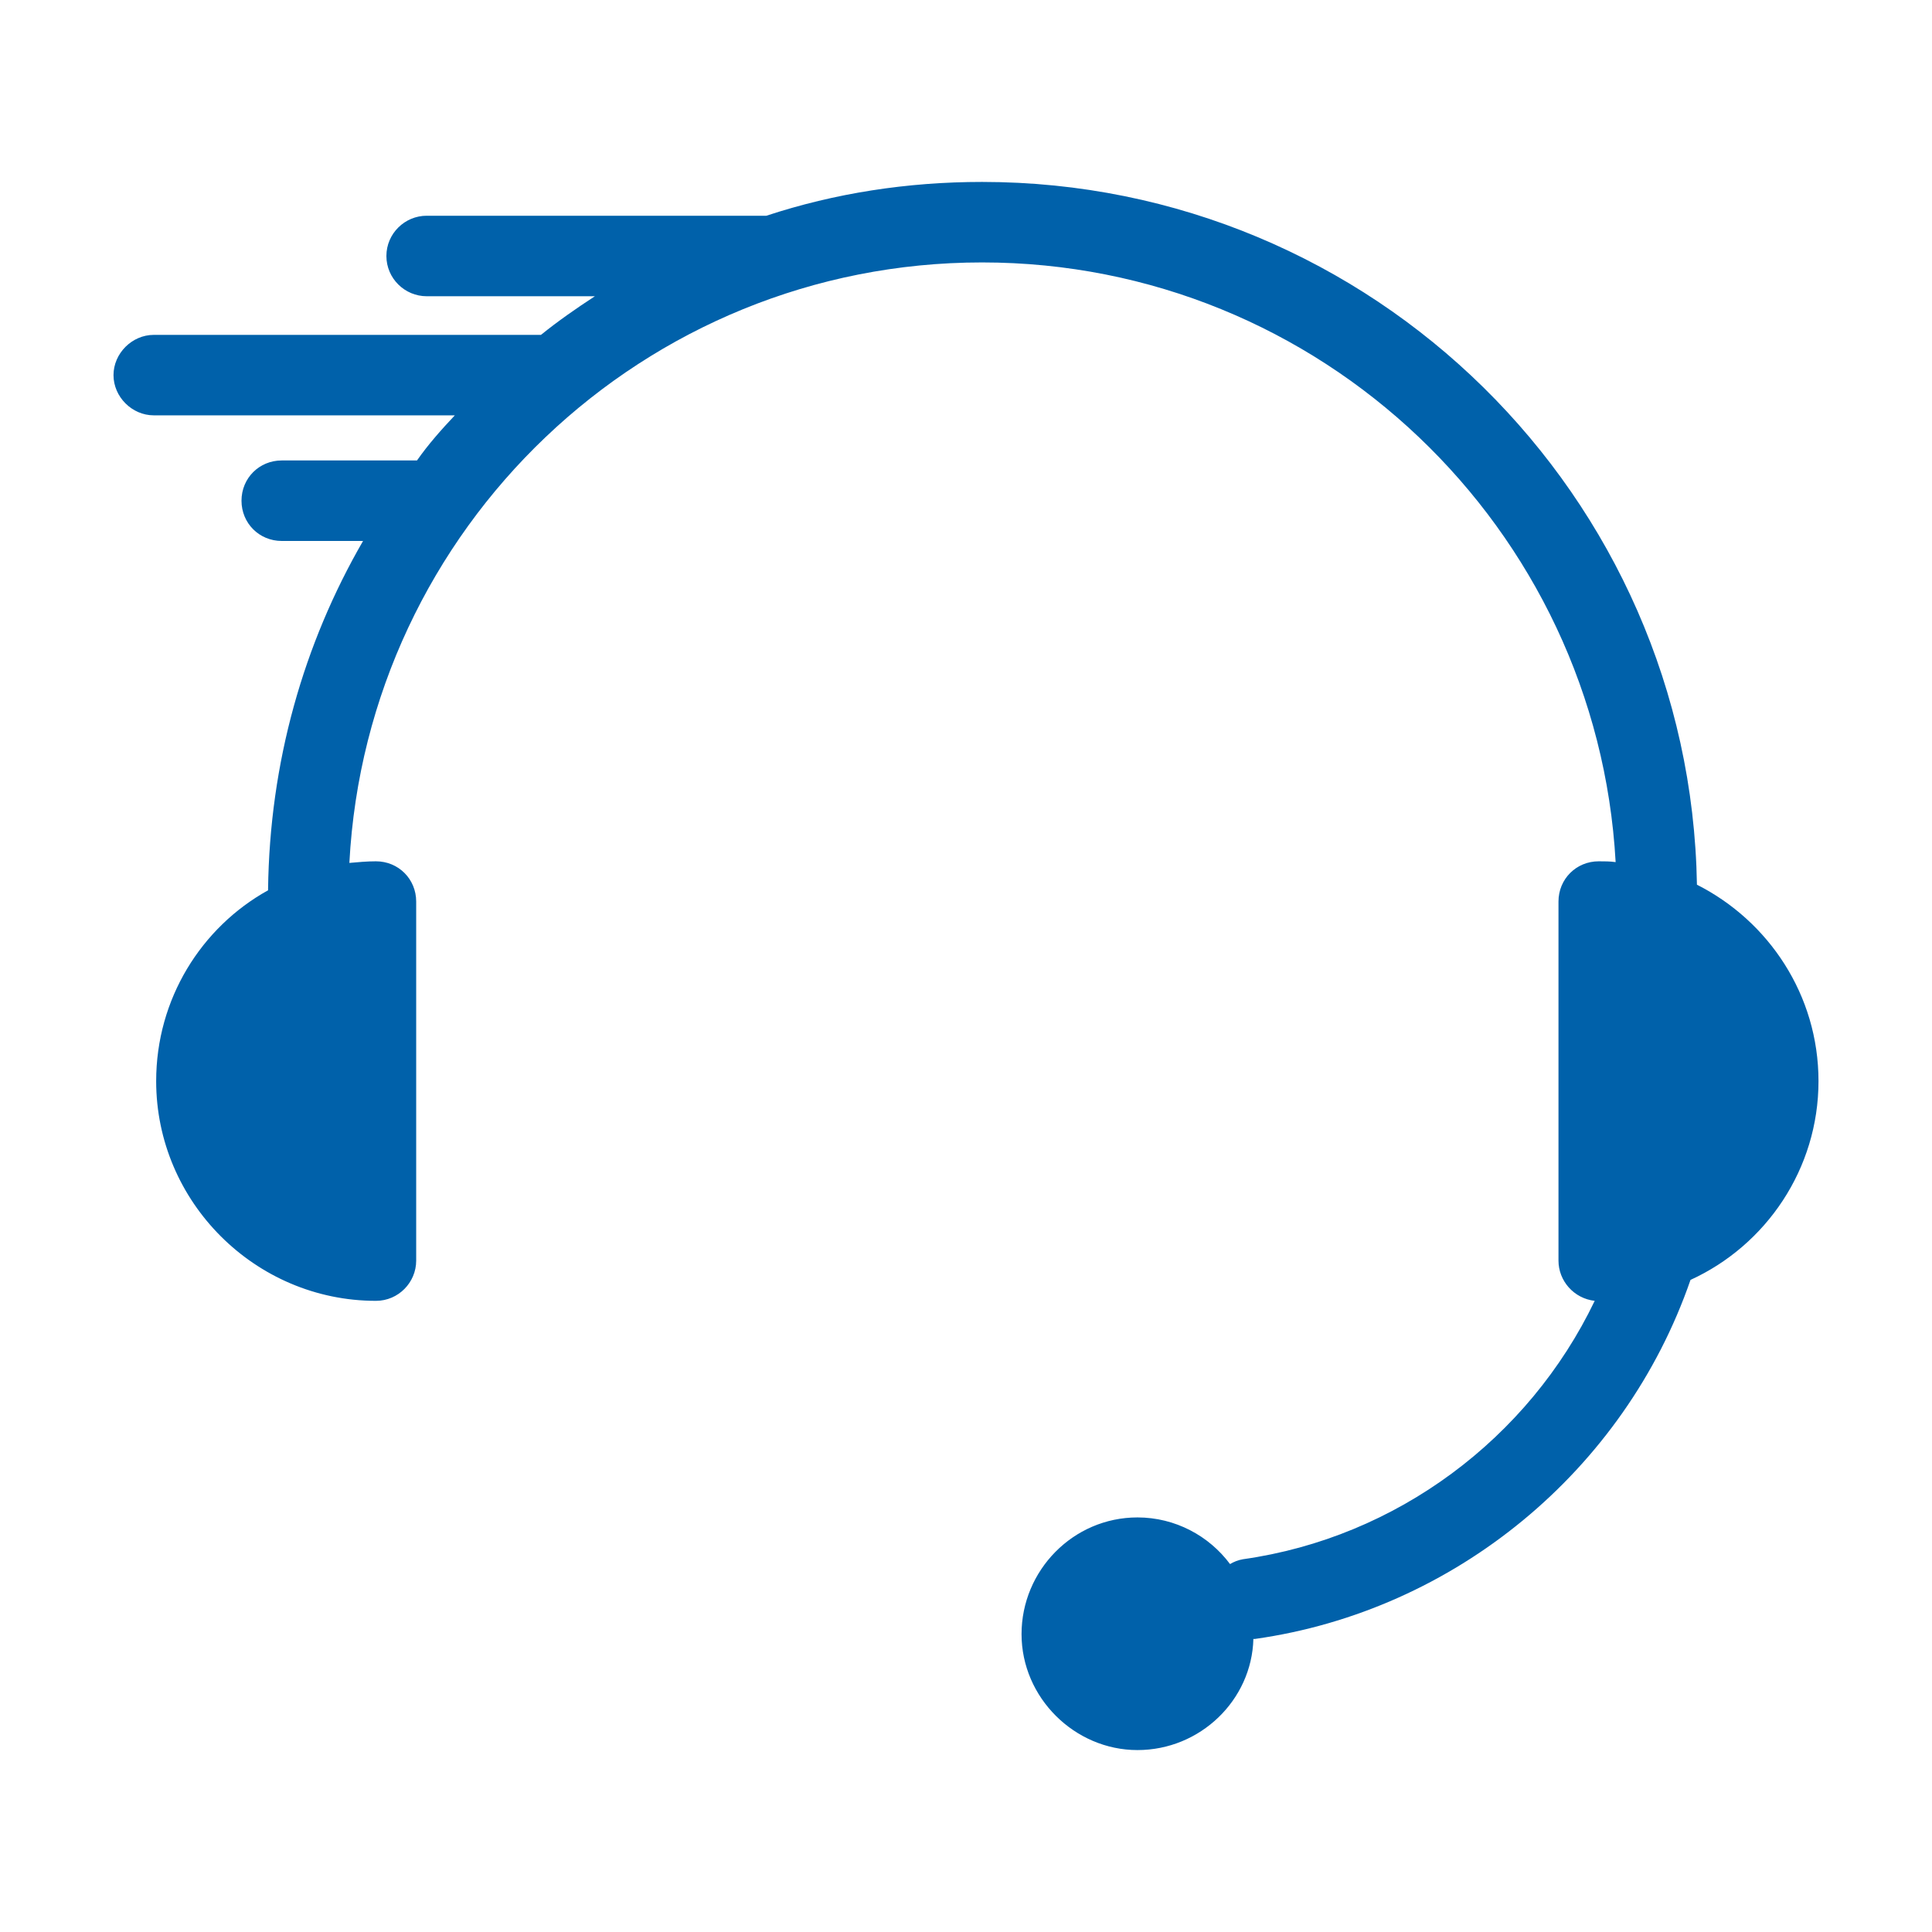 <svg width="48" height="48" viewBox="0 0 48 48" fill="none" xmlns="http://www.w3.org/2000/svg">
<path d="M45.18 26.86C45.18 29.04 43.88 30.939 42 31.799C40.36 36.539 36.14 40.02 31.18 40.719H31.14C31.1 42.239 29.82 43.48 28.26 43.48C26.7 43.48 25.38 42.179 25.38 40.599C25.38 39.02 26.66 37.7 28.26 37.7C29.2 37.7 30.04 38.16 30.56 38.859C30.66 38.8 30.76 38.76 30.88 38.739C34.7 38.2 37.98 35.739 39.62 32.319C39.1 32.26 38.72 31.82 38.72 31.32V22.399C38.72 21.84 39.16 21.399 39.72 21.399C39.86 21.399 40 21.399 40.14 21.419C39.68 13.12 32.8 6.52 24.4 6.52C16 6.52 9.12 13.12 8.68 21.439C8.9 21.419 9.12 21.399 9.34 21.399C9.9 21.399 10.34 21.84 10.34 22.399V31.32C10.34 31.86 9.9 32.319 9.34 32.319C6.34 32.319 3.88 29.86 3.88 26.86C3.88 24.82 5 23.04 6.66 22.119V22.099C6.7 18.939 7.54 15.999 9.02 13.44H7C6.44 13.44 6 12.999 6 12.44C6 11.88 6.44 11.44 7 11.44H10.36C10.64 11.04 10.96 10.68 11.3 10.319H3.82C3.28 10.319 2.82 9.86 2.82 9.32C2.82 8.78 3.28 8.32 3.82 8.32H13.44C13.86 7.98 14.32 7.66 14.78 7.36H10.6C10.06 7.36 9.6 6.92 9.6 6.36C9.6 5.8 10.06 5.36 10.6 5.36H19.04C20.74 4.8 22.54 4.52 24.4 4.52C34.1 4.52 42 12.319 42.16 21.98C43.94 22.88 45.18 24.72 45.18 26.86Z" fill="#0061AA"/>
</svg>
